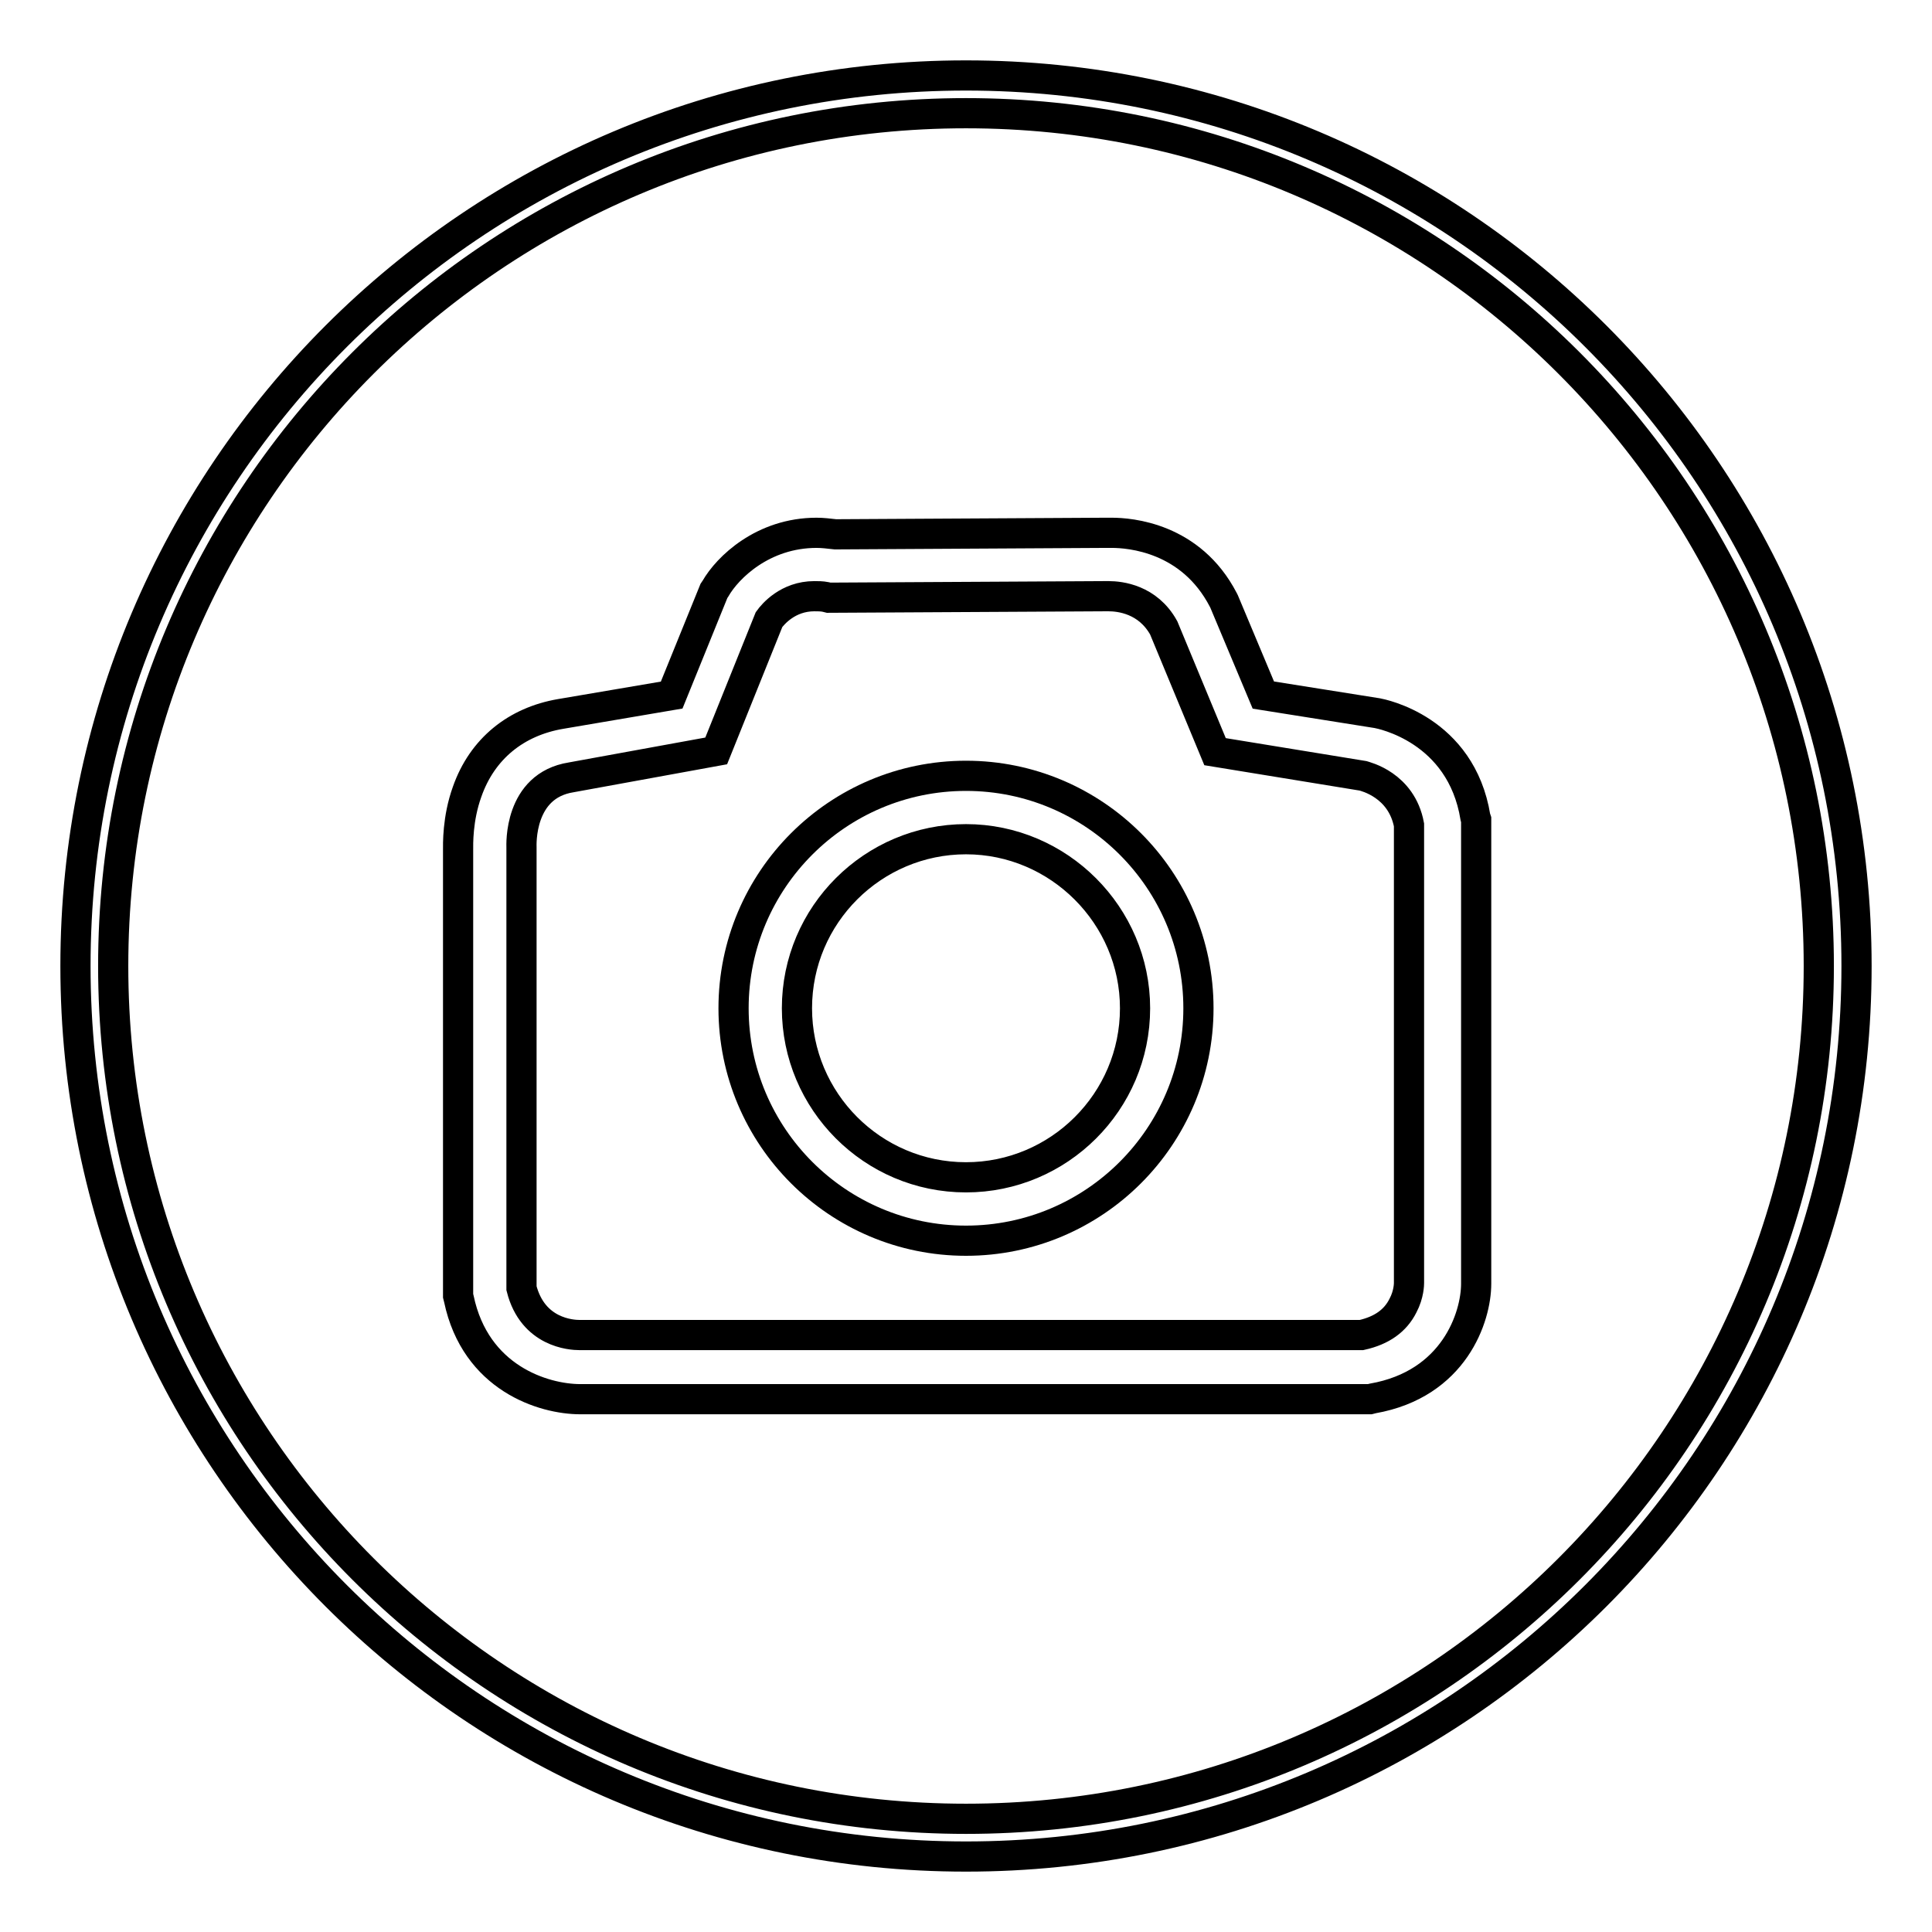 <?xml version="1.0" encoding="utf-8"?>
<!-- Svg Vector Icons : http://www.onlinewebfonts.com/icon -->
<!DOCTYPE svg PUBLIC "-//W3C//DTD SVG 1.1//EN" "http://www.w3.org/Graphics/SVG/1.1/DTD/svg11.dtd">
<svg version="1.1" xmlns="http://www.w3.org/2000/svg" xmlns:xlink="http://www.w3.org/1999/xlink" x="0px" y="0px" viewBox="0 0 256 256" enable-background="new 0 0 256 256" xml:space="preserve">
<g> <path stroke-width="4" fill-opacity="0" stroke="#000000"  d="M76.9,185.4c-4.9,0-13.9-2.8-16.1-13.3l-0.1-0.4l0-59c0-0.8-0.1-4.2,1.2-7.8c2-5.7,6.5-9.3,12.4-10.3 L89,92.1l5.6-13.8l0.2-0.3c1.6-2.8,6.3-7.4,13.4-7.4c0.8,0,1.6,0.1,2.5,0.2l35.8-0.2c0.2,0,0.4,0,0.8,0c2.4,0,10.5,0.6,14.8,8.9 l0.1,0.2l5.2,12.4l15.1,2.4c0.5,0.1,11.1,2.1,13,13.8l0.1,0.3v61.5c0,4.4-2.9,13.3-13.7,15.2l-0.4,0.1H77 C77,185.4,76.9,185.4,76.9,185.4z M69.1,170.7c1.5,5.9,6.6,6.2,7.7,6.2l0.1,0l0,0h103.5c2.7-0.6,4.5-1.9,5.5-3.9 c0.8-1.5,0.8-2.9,0.8-3v-60.7c-1-5.3-5.8-6.4-6.1-6.5l-19.6-3.2l-6.8-16.4c-2.1-3.8-5.8-4.2-7.3-4.2c-0.1,0-0.2,0-0.2,0l-0.2,0 l-0.1,0l-36.6,0.2l-0.4-0.1c-0.5-0.1-1-0.1-1.5-0.1c-3.5,0-5.5,2.4-6,3.1l-7,17.4L75.7,103c-7,1.1-6.6,9-6.6,9.3l0,0.3L69.1,170.7z "/> <path stroke-width="4" fill-opacity="0" stroke="#000000"  d="M128,164.4c-17,0-30.8-13.8-30.8-30.8c0-17,13.8-30.8,30.8-30.8c17,0,30.8,13.8,30.8,30.8 C158.8,150.6,145,164.4,128,164.4z M128,111.2c-12.3,0-22.4,10-22.4,22.4c0,12.3,10,22.4,22.4,22.4c12.3,0,22.4-10,22.4-22.4 C150.4,121.3,140.3,111.2,128,111.2z"/> <path stroke-width="4" fill-opacity="0" stroke="#000000"  d="M128,10C62.8,10,10,62.8,10,128c0,65.2,52.8,118,118,118c65.2,0,118-52.8,118-118C246,62.8,193.2,10,128,10 L128,10z M128,241c-62.4,0-113-50.6-113-113C15,65.6,65.6,15,128,15c62.4,0,113,50.6,113,113S190.4,241,128,241L128,241z"/></g>
</svg>